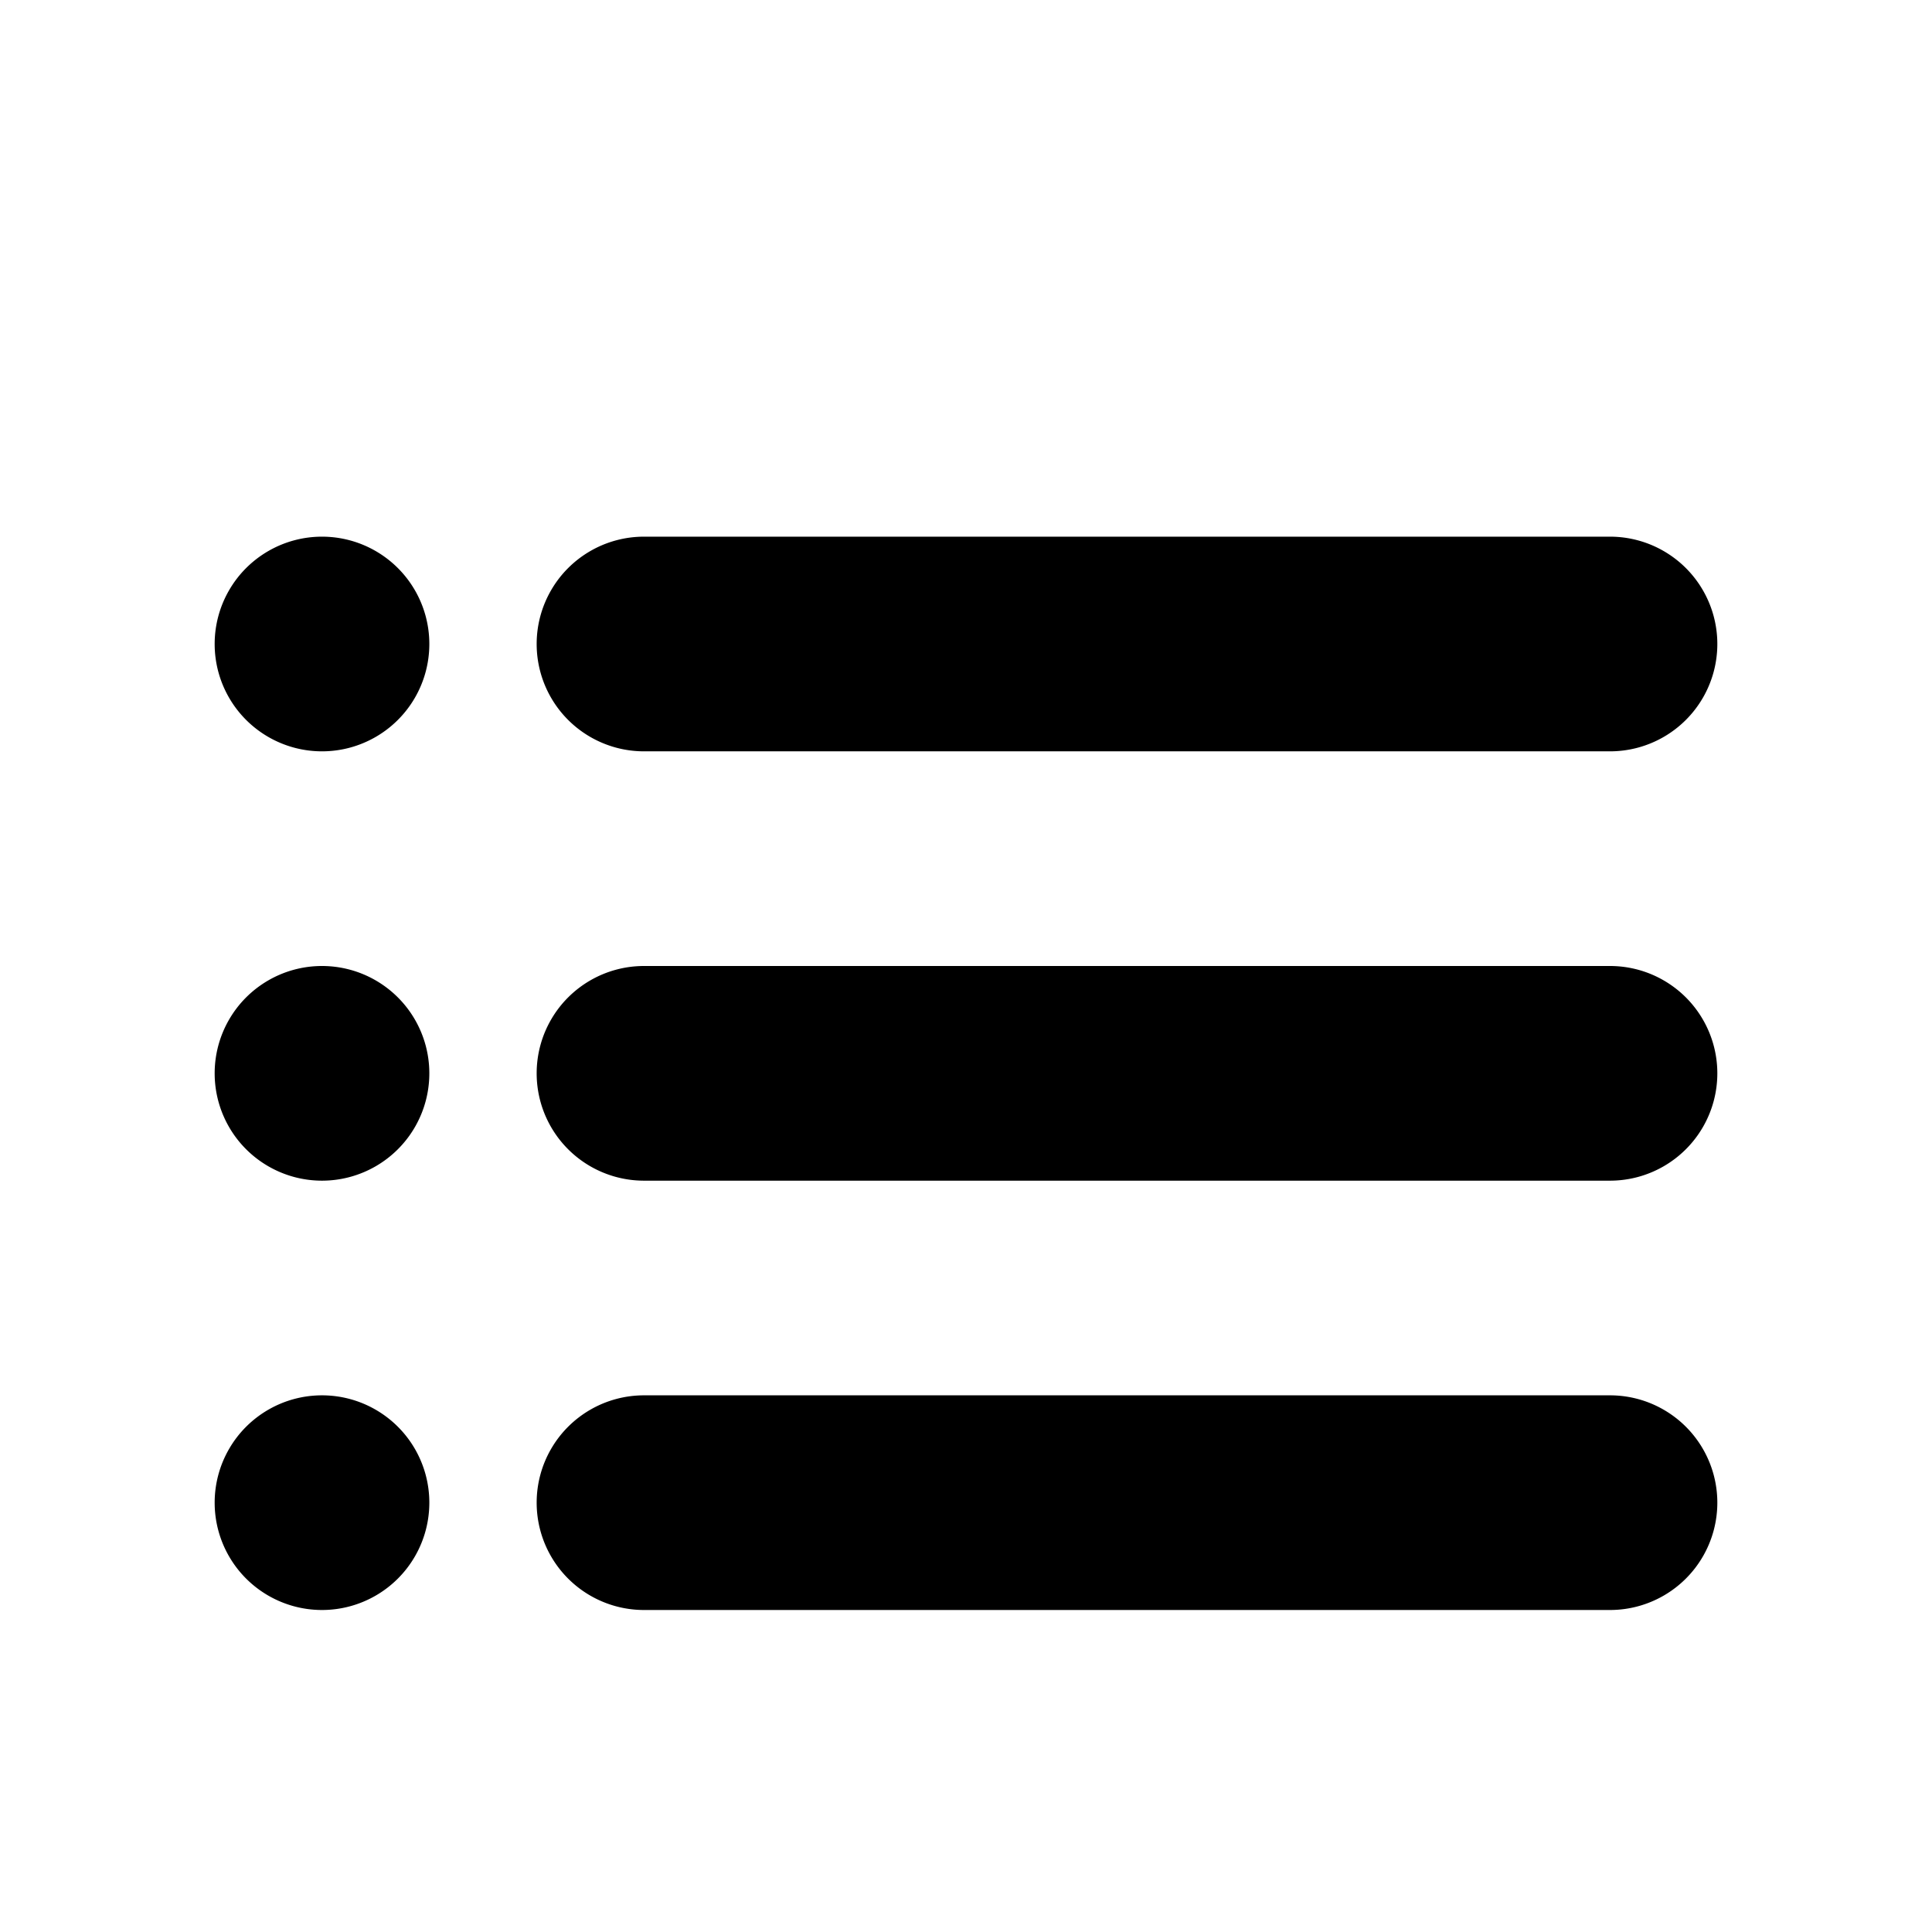 <svg xmlns="http://www.w3.org/2000/svg" height="18" viewBox="0 0 18 18" width="18"><path d="M3 5a1 1 0 1 0 0 2 1 1 0 0 0 0-2zm3 0a1 1 0 1 0 0 2h9a1 1 0 0 0 0-2H6zM3 9a1 1 0 1 0 0 2 1 1 0 0 0 0-2zm3 0a1 1 0 1 0 0 2h9a1 1 0 0 0 0-2H6zm-3 4a1 1 0 1 0 0 2 1 1 0 0 0 0-2zm3 0a1 1 0 0 0 0 2h9a1 1 0 0 0 0-2H6z"/></svg>